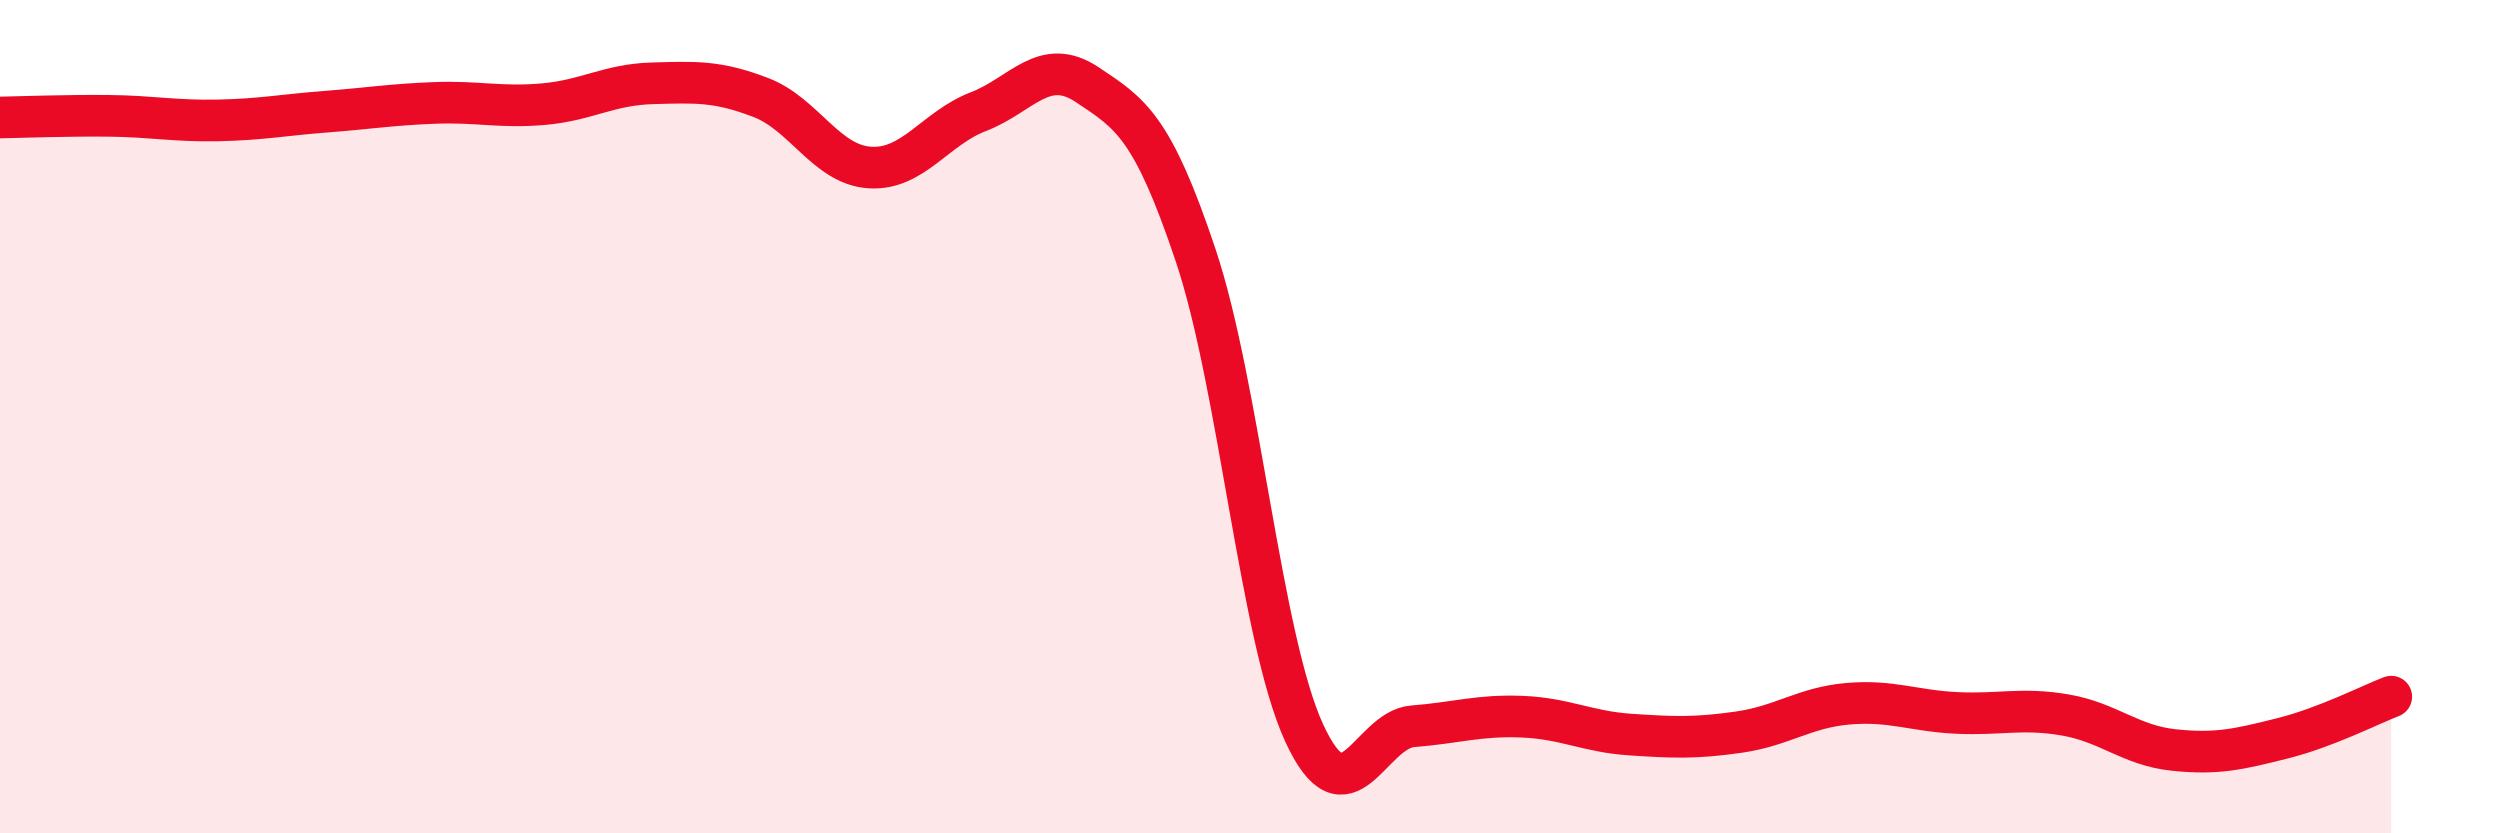 
    <svg width="60" height="20" viewBox="0 0 60 20" xmlns="http://www.w3.org/2000/svg">
      <path
        d="M 0,2.82 C 0.52,2.81 1.57,2.77 2.61,2.78 C 3.65,2.79 4.18,2.91 5.22,2.89 C 6.26,2.87 6.79,2.76 7.83,2.68 C 8.87,2.6 9.39,2.51 10.43,2.47 C 11.47,2.43 12,2.59 13.04,2.5 C 14.08,2.41 14.61,2.03 15.65,2 C 16.69,1.97 17.22,1.94 18.26,2.34 C 19.3,2.74 19.83,3.95 20.87,4.02 C 21.91,4.09 22.44,3.08 23.48,2.68 C 24.52,2.28 25.05,1.34 26.09,2.03 C 27.13,2.72 27.66,3.03 28.7,6.14 C 29.74,9.25 30.26,15.33 31.3,17.59 C 32.34,19.85 32.87,17.51 33.91,17.43 C 34.95,17.35 35.48,17.16 36.52,17.2 C 37.56,17.24 38.09,17.56 39.13,17.63 C 40.17,17.7 40.7,17.72 41.74,17.57 C 42.78,17.42 43.31,16.98 44.35,16.89 C 45.39,16.8 45.92,17.06 46.96,17.11 C 48,17.16 48.53,16.98 49.57,17.16 C 50.61,17.34 51.13,17.89 52.17,18 C 53.21,18.11 53.74,17.98 54.78,17.72 C 55.82,17.46 56.87,16.92 57.39,16.72L57.39 20L0 20Z"
        fill="#EB0A25"
        opacity="0.1"
        stroke-linecap="round"
        stroke-linejoin="round"
      />
      <path
        d="M 0,2.82 C 0.52,2.81 1.57,2.77 2.61,2.78 C 3.65,2.79 4.18,2.91 5.22,2.89 C 6.26,2.87 6.79,2.76 7.83,2.68 C 8.87,2.6 9.39,2.51 10.43,2.47 C 11.47,2.43 12,2.59 13.04,2.5 C 14.08,2.41 14.61,2.03 15.65,2 C 16.69,1.97 17.22,1.94 18.26,2.34 C 19.3,2.74 19.83,3.95 20.87,4.02 C 21.91,4.09 22.44,3.08 23.48,2.68 C 24.52,2.28 25.05,1.34 26.09,2.03 C 27.13,2.72 27.66,3.03 28.7,6.14 C 29.74,9.25 30.26,15.33 31.3,17.59 C 32.34,19.85 32.87,17.51 33.91,17.43 C 34.95,17.35 35.48,17.16 36.52,17.2 C 37.56,17.24 38.09,17.56 39.13,17.63 C 40.17,17.7 40.7,17.72 41.74,17.57 C 42.78,17.42 43.31,16.98 44.35,16.89 C 45.39,16.8 45.92,17.06 46.96,17.11 C 48,17.16 48.53,16.98 49.57,17.16 C 50.61,17.34 51.13,17.89 52.17,18 C 53.21,18.11 53.74,17.98 54.78,17.72 C 55.82,17.46 56.87,16.92 57.39,16.72"
        stroke="#EB0A25"
        stroke-width="1"
        fill="none"
        stroke-linecap="round"
        stroke-linejoin="round"
      />
    </svg>
  